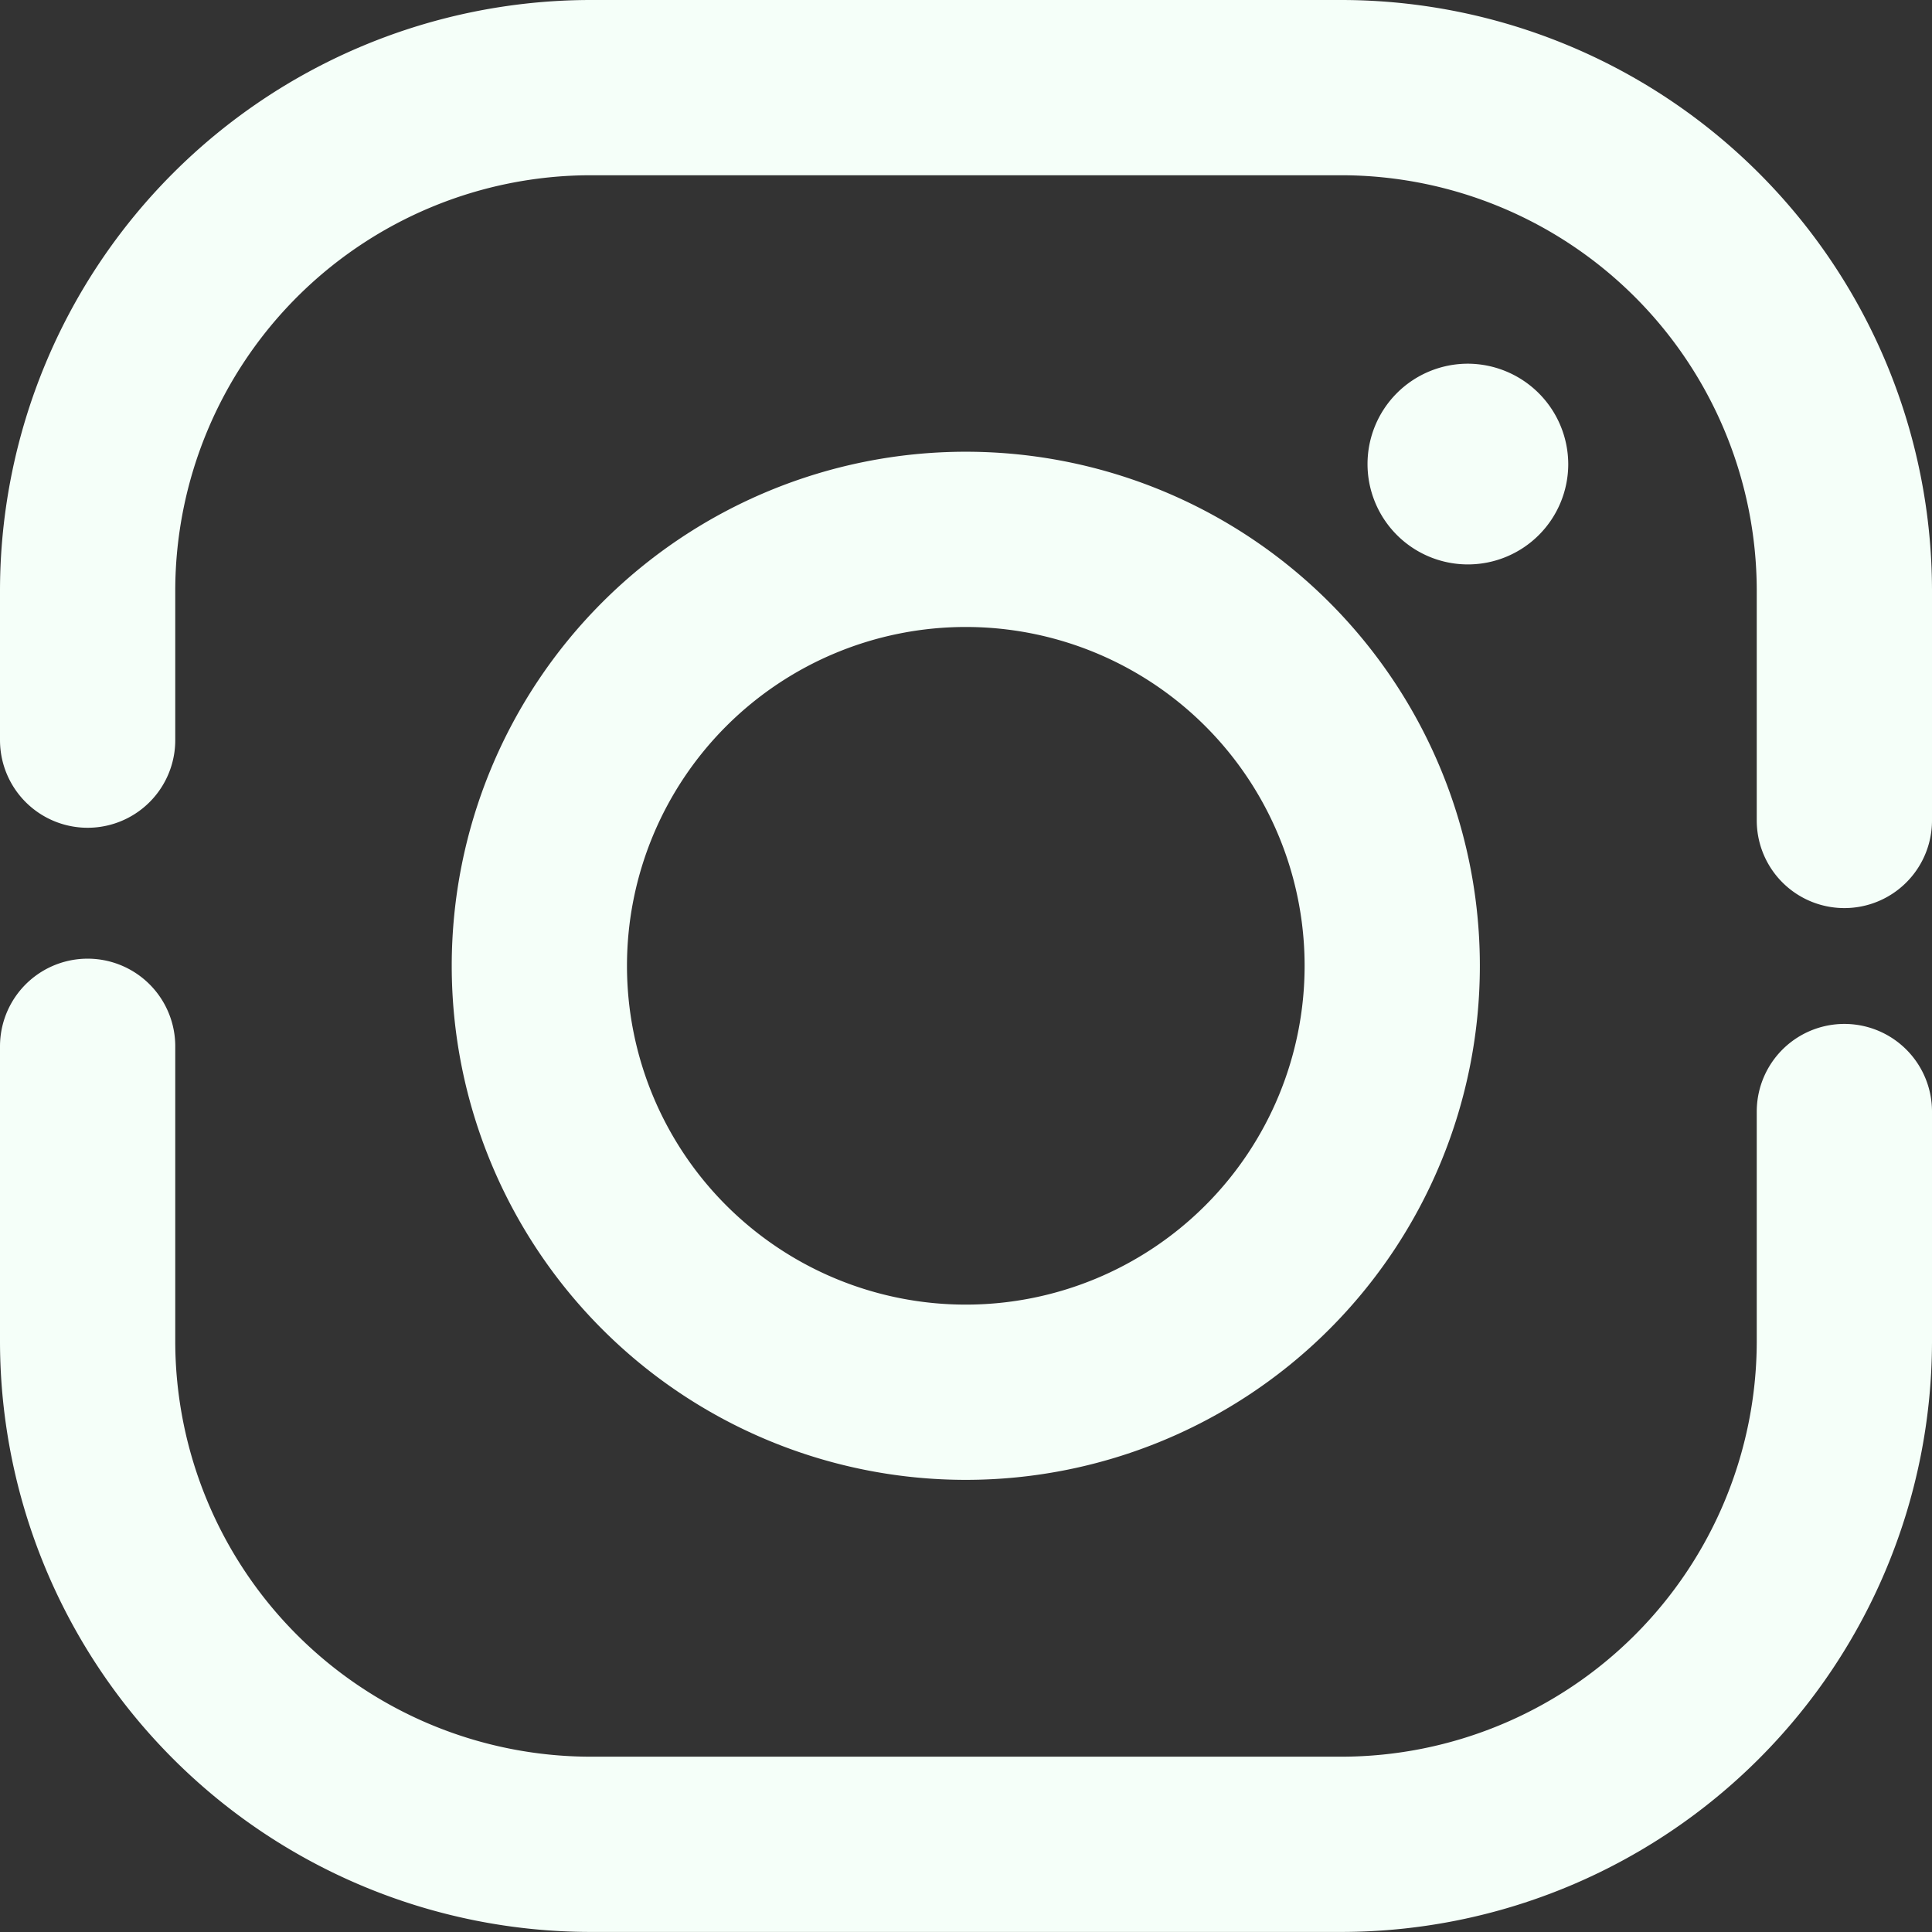 <svg xmlns="http://www.w3.org/2000/svg" width="33.073" height="33.073" viewBox="0 0 33.073 33.073">
  <rect x="0" y="0" width="33.073" height="33.073" fill="#333333" stroke="none"/>
  <g id="icons8-instagram_1_" data-name="icons8-instagram (1)" transform="translate(1.5 1.5)">
    <path id="Path_62" data-name="Path 62" d="M36.573,19.045V15.092A8.618,8.618,0,0,0,27.981,6.5H15.092A8.618,8.618,0,0,0,6.5,15.092V17.67" transform="translate(-6.5 -6.5)" fill="none" stroke="#f5fff9" stroke-linecap="round" stroke-linejoin="round" stroke-miterlimit="10" stroke-width="3"/>
    <path id="Path_63" data-name="Path 63" d="M6.5,25.6v5.069a8.618,8.618,0,0,0,8.592,8.592H27.981a8.618,8.618,0,0,0,8.592-8.592V26.717" transform="translate(-6.5 -9.189)" fill="none" stroke="#f5fff9" stroke-linecap="round" stroke-linejoin="round" stroke-miterlimit="10" stroke-width="3"/>
    <path id="Path_64" data-name="Path 64" d="M22.8,15.5a7.3,7.3,0,1,0,7.3,7.3A7.3,7.3,0,0,0,22.8,15.5Z" transform="translate(-7.767 -7.767)" fill="none" stroke="#f5fff9" stroke-miterlimit="10" stroke-width="3"/>
    <path id="Path_65" data-name="Path 65" d="M33.718,12a1.718,1.718,0,1,0,1.718,1.718A1.724,1.724,0,0,0,33.718,12Z" transform="translate(-10.09 -7.274)" fill="#f5fff9"/>
  </g>
</svg>
